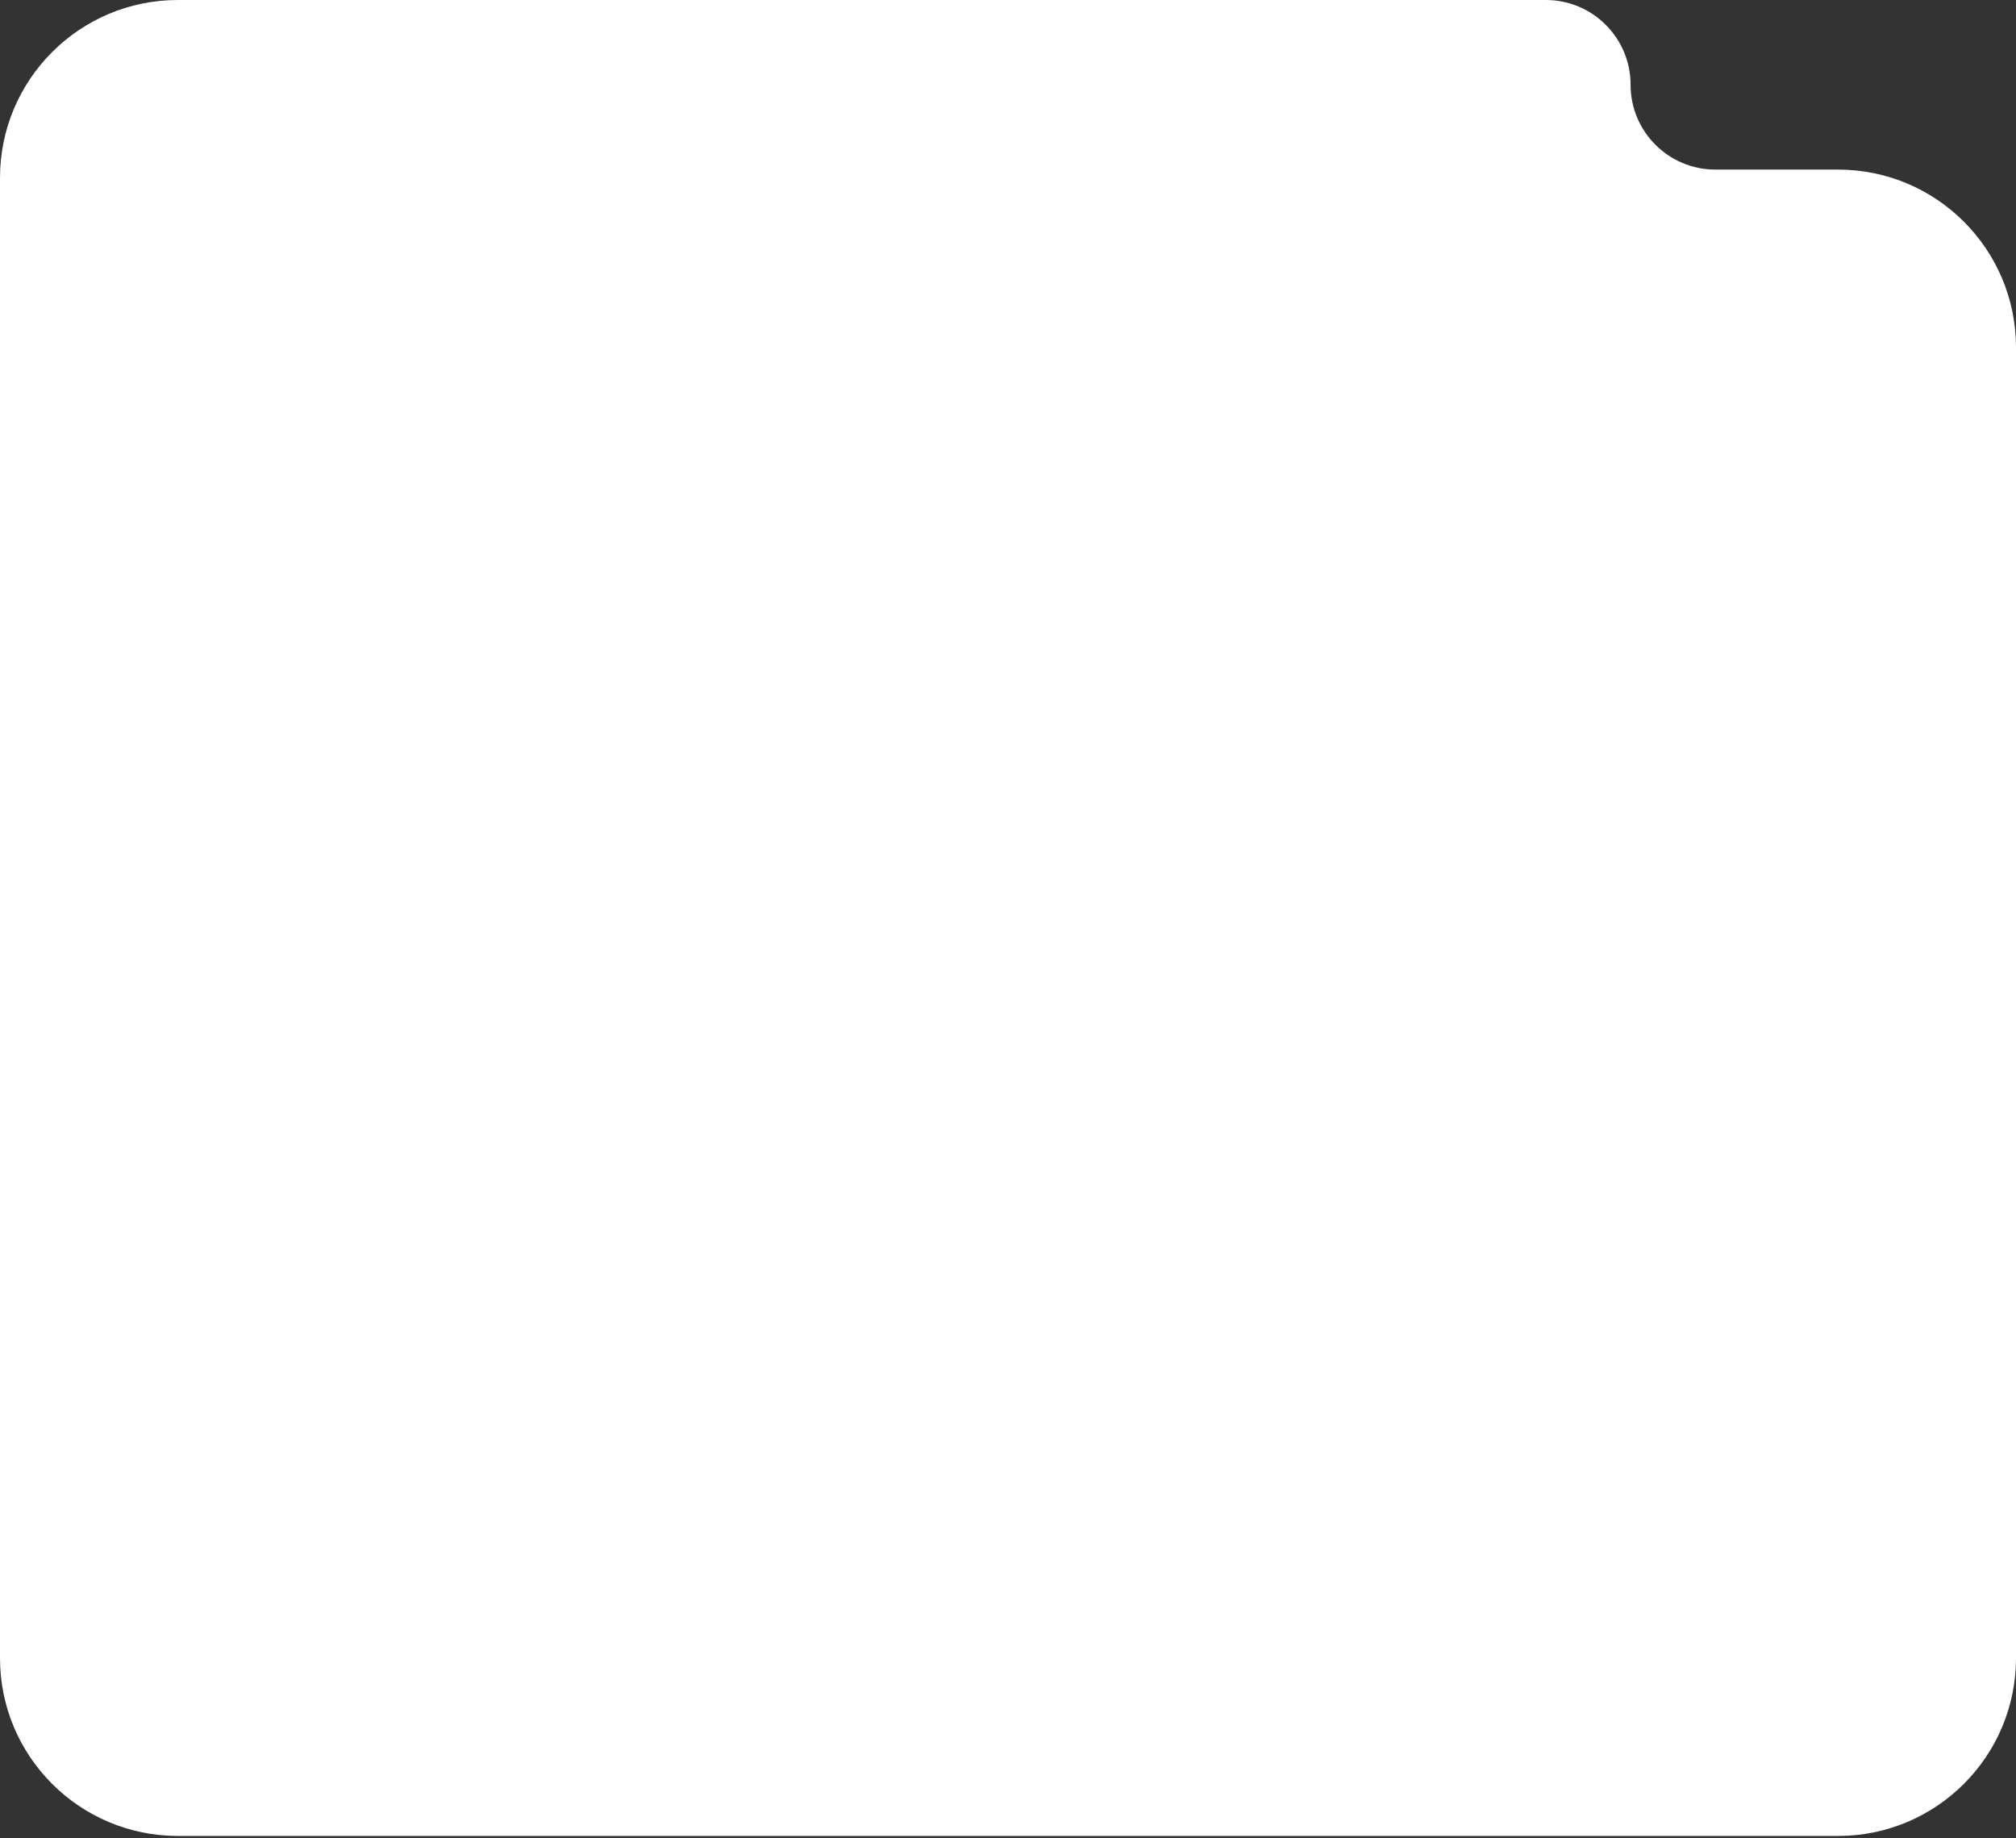 <?xml version="1.0" encoding="UTF-8"?> <svg xmlns="http://www.w3.org/2000/svg" width="340" height="310" fill="none"><rect width="100%" height="100%" fill="#333333" stroke="none"/><path fill="#fff" d="M275 14.3c0 7.897 6.402 14.299 14.299 14.299H310c16.569 0 30 13.431 30 30v221c0 16.568-13.431 30-30 30H30c-16.568 0-30-13.432-30-30V30C0 13.432 13.432 0 30 0h230.701C268.598 0 275 6.402 275 14.3"></path></svg> 